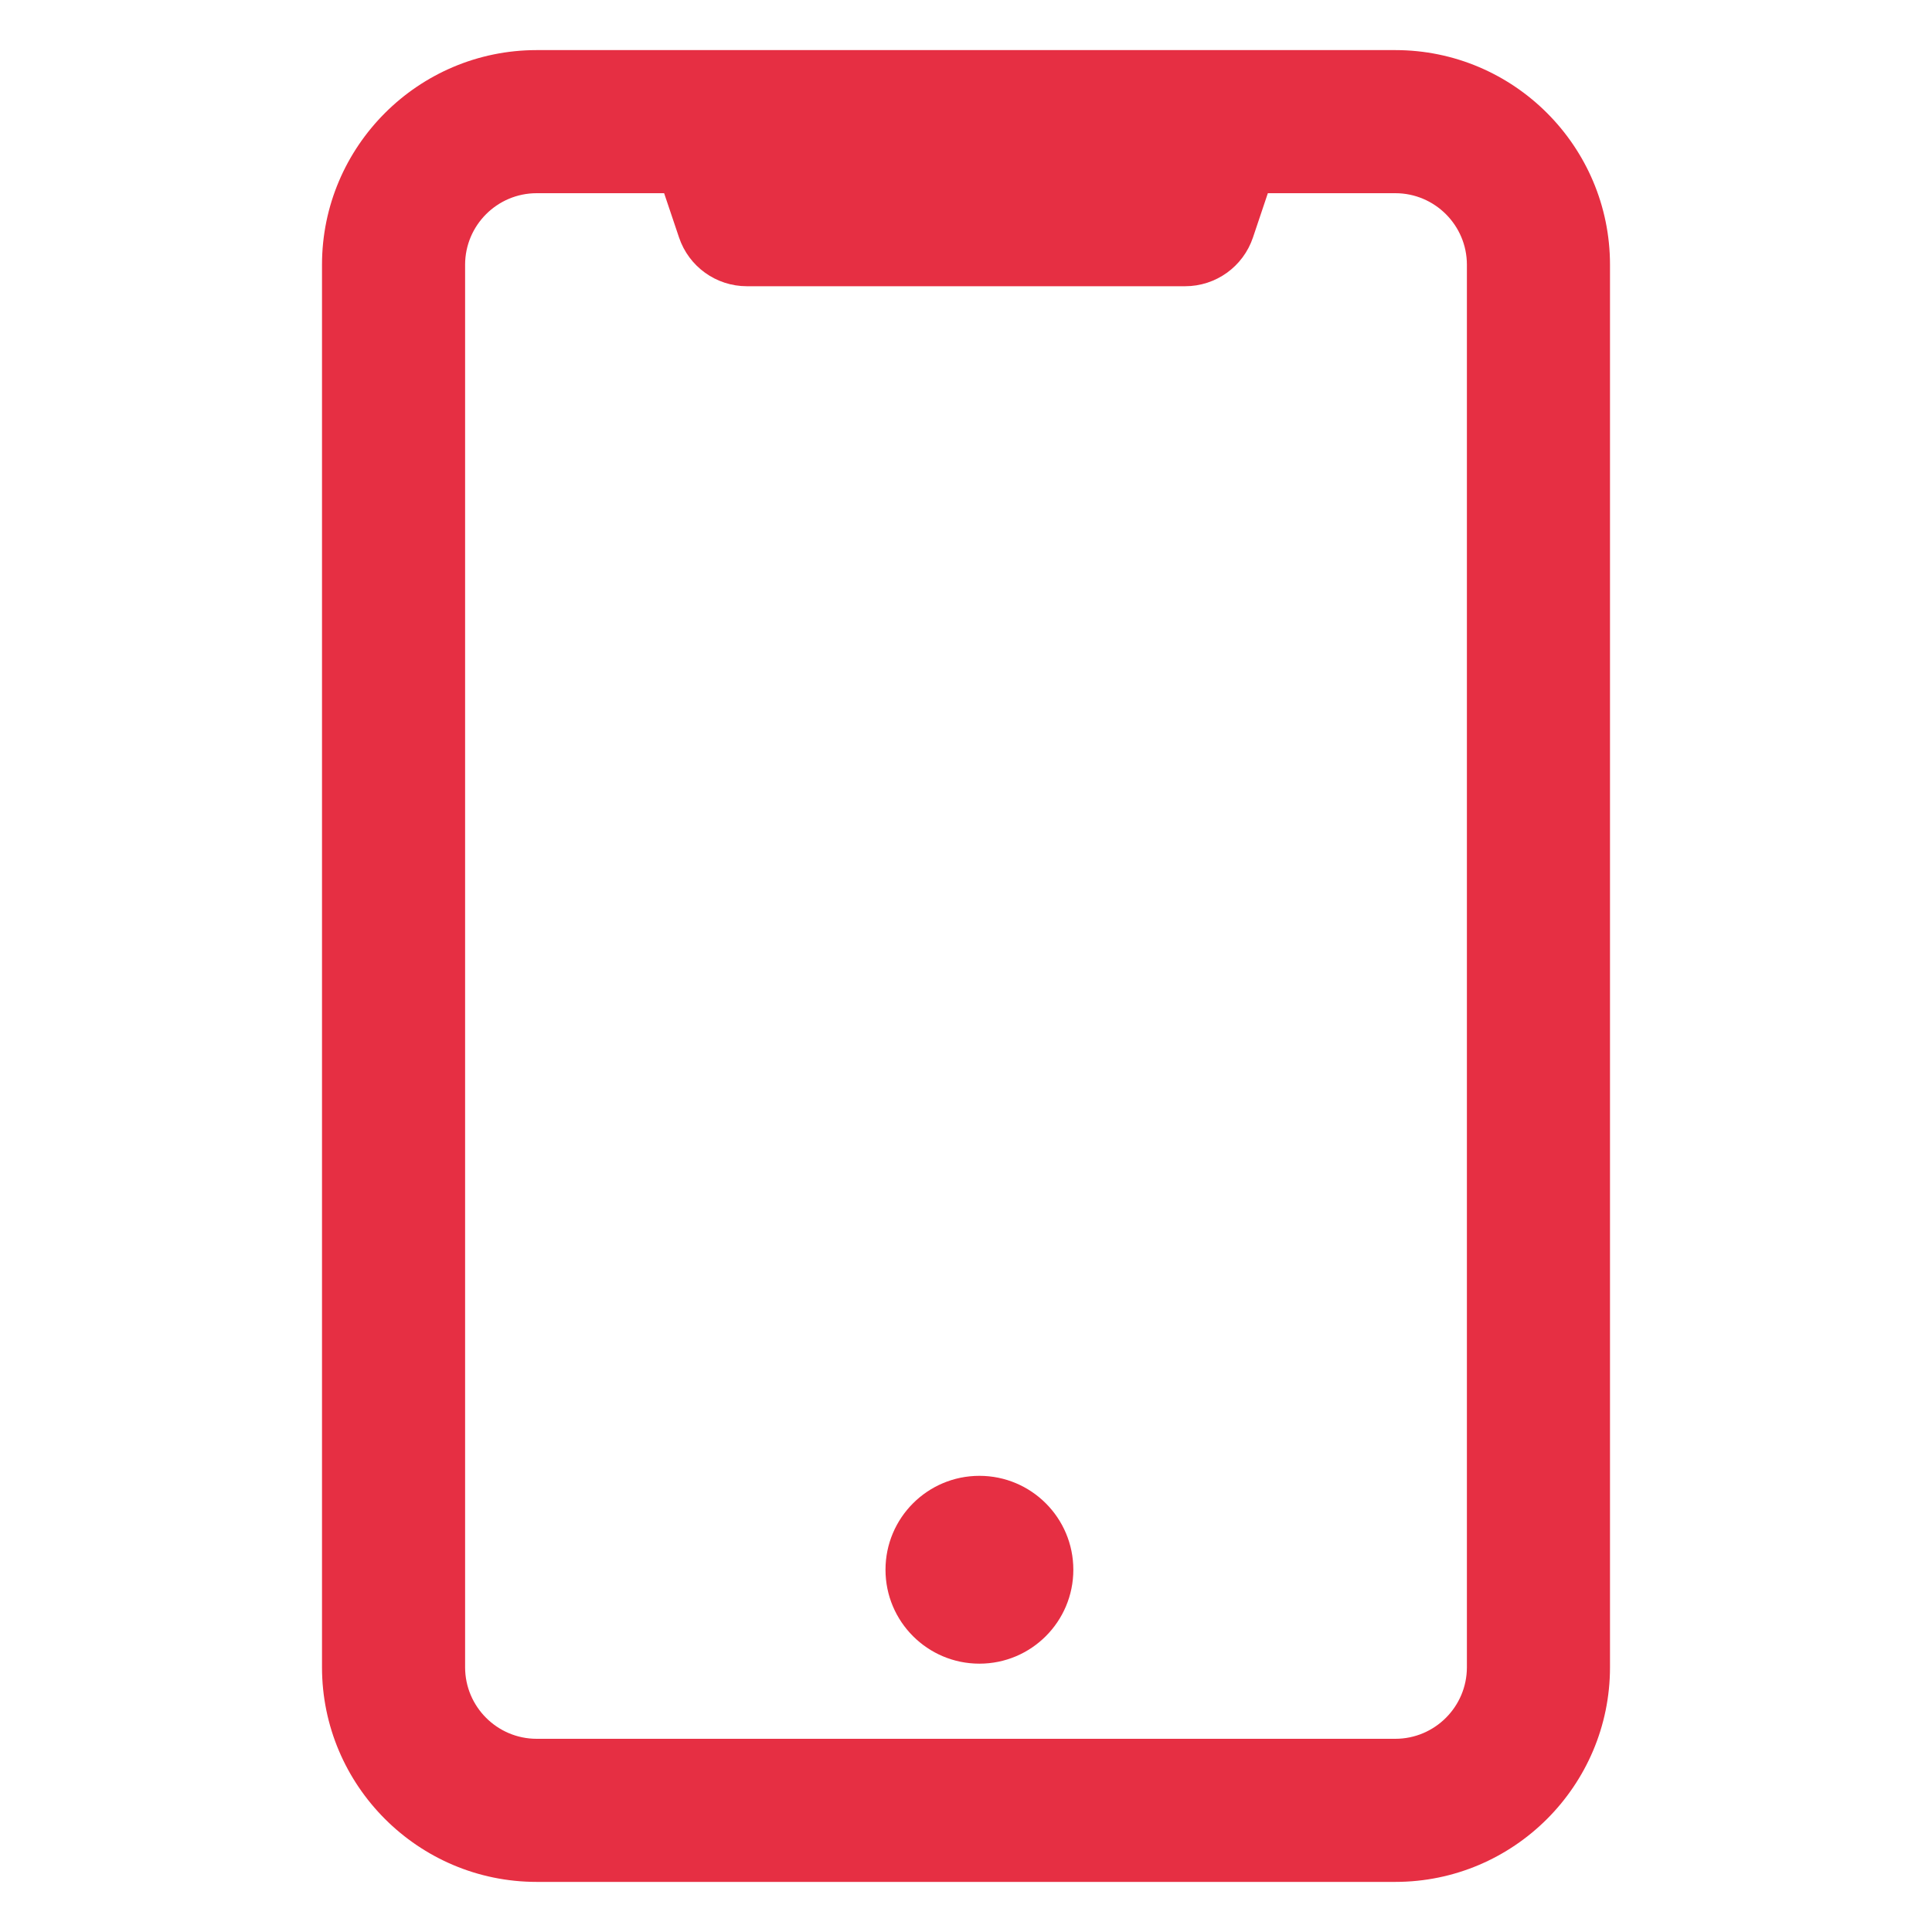 <svg width="72" height="72" viewBox="0 0 72 72" fill="none" xmlns="http://www.w3.org/2000/svg">
<path d="M52 1.867C50.5 1.867 21.021 1.867 20 1.867C15.589 1.867 12 5.455 12 9.867V62.133C12 66.544 15.589 70.133 20 70.133H52C56.411 70.133 60 66.544 60 62.133V9.867C60 5.455 56.411 1.867 52 1.867ZM54.667 62.133C54.667 63.604 53.47 64.8 52 64.8H20C18.53 64.8 17.333 63.604 17.333 62.133V9.867C17.333 8.396 18.53 7.2 20 7.2H24.75L25.306 8.851C25.671 9.936 26.688 10.667 27.833 10.667H44.167C45.312 10.667 46.329 9.936 46.694 8.851L47.249 7.2H52C53.47 7.2 54.667 8.396 54.667 9.867V62.133Z" fill="#E62F43"/>
<circle cx="36.5" cy="58.5" r="3.5" fill="#E62F43"/>
</svg>
